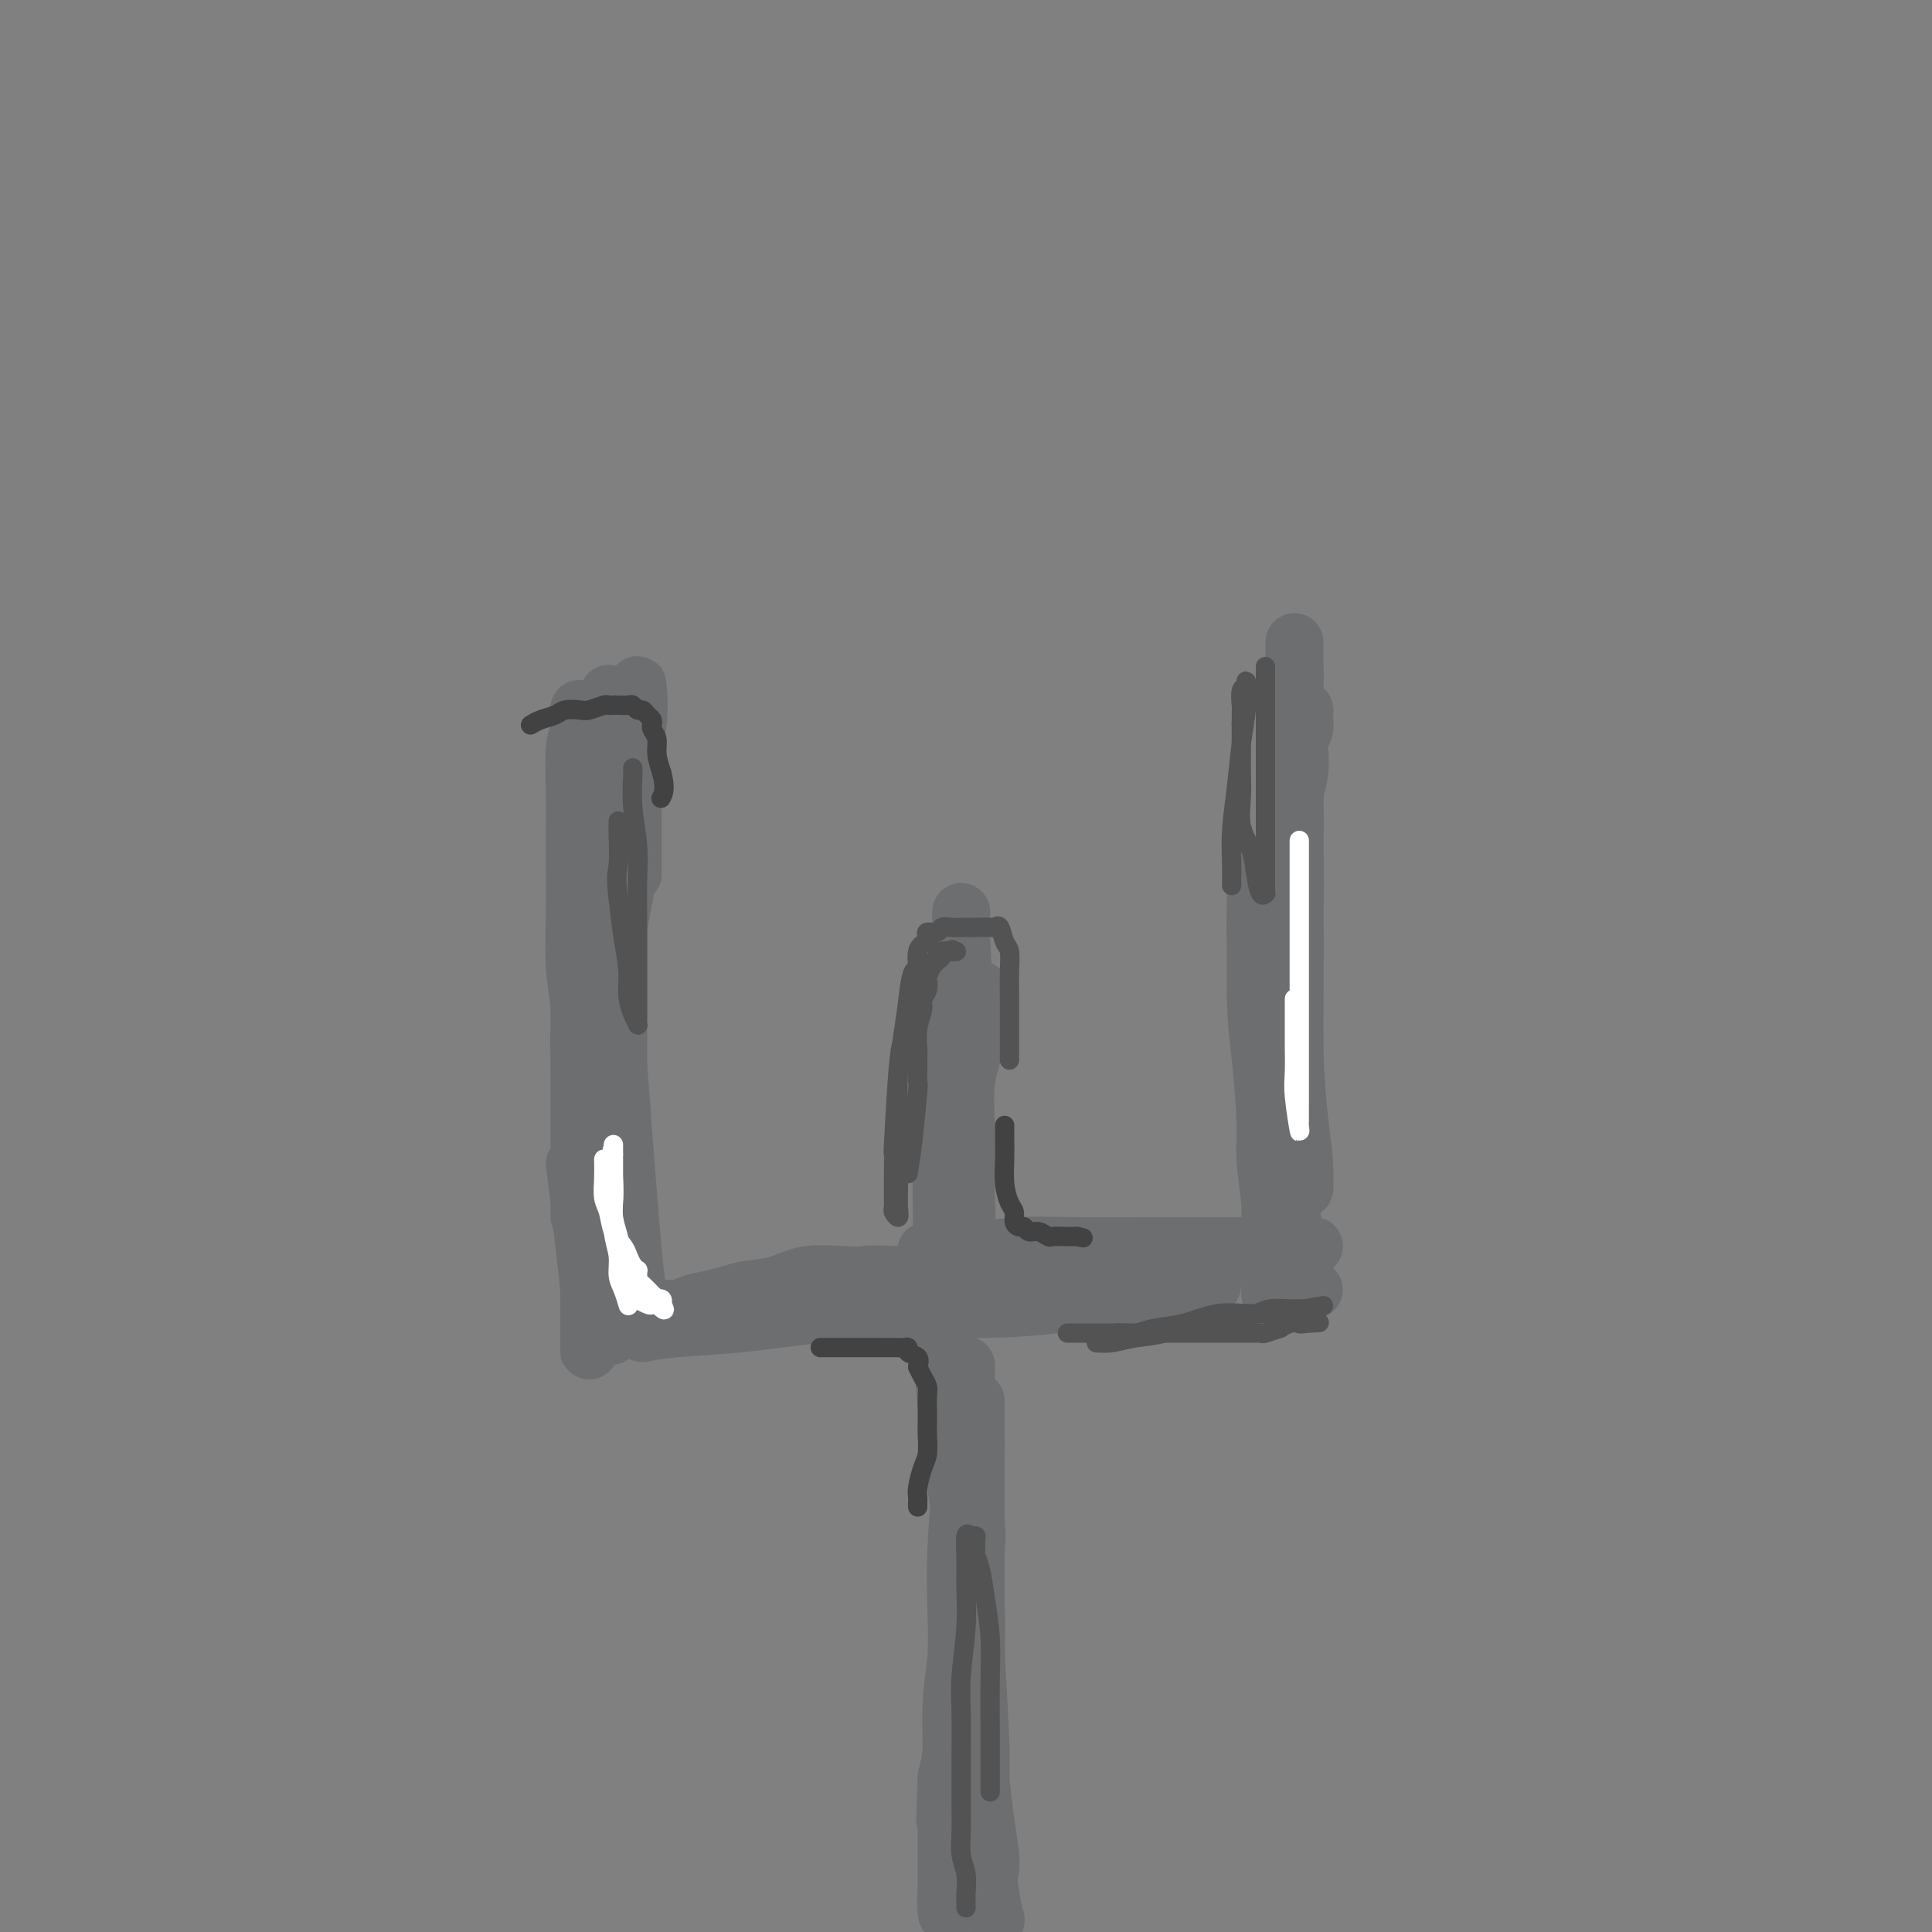 <svg viewBox='0 0 400 400' version='1.1' xmlns='http://www.w3.org/2000/svg' xmlns:xlink='http://www.w3.org/1999/xlink'><rect x="0" y="0" width="400" height="400" fill="#808080" stroke="none"/><g fill='none' stroke='#6D6E70' stroke-width='12' stroke-linecap='round' stroke-linejoin='round'><path d='M195,276c-0.093,1.272 -0.185,2.544 0,5c0.185,2.456 0.648,6.097 1,10c0.352,3.903 0.592,8.068 1,11c0.408,2.932 0.985,4.633 2,13c1.015,8.367 2.468,23.402 3,30c0.532,6.598 0.143,4.758 0,5c-0.143,0.242 -0.038,2.564 0,5c0.038,2.436 0.010,4.985 0,7c-0.010,2.015 -0.003,3.495 0,5c0.003,1.505 0.001,3.036 0,4c-0.001,0.964 -0.000,1.363 0,2c0.000,0.637 0.000,1.513 0,2c-0.000,0.487 -0.000,0.584 0,1c0.000,0.416 0.000,1.150 0,1c-0.000,-0.150 -0.000,-1.186 0,-2c0.000,-0.814 0.000,-1.407 0,-2'/><path d='M202,373c1.083,14.577 0.291,2.520 0,-3c-0.291,-5.520 -0.081,-4.502 0,-5c0.081,-0.498 0.032,-2.510 0,-4c-0.032,-1.490 -0.047,-2.458 0,-6c0.047,-3.542 0.156,-9.659 0,-13c-0.156,-3.341 -0.578,-3.908 -1,-6c-0.422,-2.092 -0.845,-5.710 -1,-9c-0.155,-3.290 -0.041,-6.252 0,-9c0.041,-2.748 0.011,-5.282 0,-8c-0.011,-2.718 -0.003,-5.621 0,-8c0.003,-2.379 0.001,-4.234 0,-6c-0.001,-1.766 -0.000,-3.444 0,-5c0.000,-1.556 0.000,-2.990 0,-4c-0.000,-1.010 0.000,-1.594 0,-2c-0.000,-0.406 -0.000,-0.633 0,-1c0.000,-0.367 0.001,-0.875 0,-1c-0.001,-0.125 -0.003,0.134 0,0c0.003,-0.134 0.011,-0.659 0,0c-0.011,0.659 -0.042,2.504 0,5c0.042,2.496 0.156,5.644 0,9c-0.156,3.356 -0.582,6.922 -1,11c-0.418,4.078 -0.829,8.669 -1,13c-0.171,4.331 -0.101,8.401 0,12c0.101,3.599 0.233,6.728 0,10c-0.233,3.272 -0.832,6.689 -1,10c-0.168,3.311 0.095,6.518 0,9c-0.095,2.482 -0.547,4.241 -1,6'/><path d='M196,368c-0.619,14.061 -0.166,7.213 0,6c0.166,-1.213 0.044,3.208 0,6c-0.044,2.792 -0.012,3.955 0,5c0.012,1.045 0.004,1.971 0,3c-0.004,1.029 -0.002,2.159 0,3c0.002,0.841 0.005,1.392 0,2c-0.005,0.608 -0.017,1.274 0,2c0.017,0.726 0.064,1.513 0,1c-0.064,-0.513 -0.240,-2.324 0,-5c0.240,-2.676 0.895,-6.216 1,-9c0.105,-2.784 -0.340,-4.813 0,-11c0.340,-6.187 1.464,-16.532 2,-21c0.536,-4.468 0.483,-3.059 1,-8c0.517,-4.941 1.603,-16.231 2,-21c0.397,-4.769 0.106,-3.018 0,-6c-0.106,-2.982 -0.029,-10.698 0,-14c0.029,-3.302 0.008,-2.191 0,-3c-0.008,-0.809 -0.002,-3.539 0,-5c0.002,-1.461 0.001,-1.654 0,-2c-0.001,-0.346 -0.000,-0.847 0,-1c0.000,-0.153 0.000,0.041 0,1c-0.000,0.959 -0.000,2.681 0,5c0.000,2.319 0.000,5.234 0,9c-0.000,3.766 -0.000,8.383 0,13'/><path d='M202,318c0.000,7.039 0.000,10.636 0,15c-0.000,4.364 -0.000,9.494 0,14c0.000,4.506 0.002,8.387 0,12c-0.002,3.613 -0.007,6.959 0,11c0.007,4.041 0.025,8.777 0,11c-0.025,2.223 -0.094,1.933 0,3c0.094,1.067 0.352,3.490 1,5c0.648,1.510 1.687,2.105 2,3c0.313,0.895 -0.101,2.089 0,3c0.101,0.911 0.718,1.537 1,2c0.282,0.463 0.230,0.762 0,0c-0.230,-0.762 -0.636,-2.586 -1,-5c-0.364,-2.414 -0.685,-5.419 -1,-9c-0.315,-3.581 -0.624,-7.738 -1,-12c-0.376,-4.262 -0.819,-8.629 -1,-13c-0.181,-4.371 -0.101,-8.745 0,-13c0.101,-4.255 0.224,-8.391 0,-12c-0.224,-3.609 -0.796,-6.689 -1,-10c-0.204,-3.311 -0.041,-6.851 0,-10c0.041,-3.149 -0.042,-5.905 0,-8c0.042,-2.095 0.207,-3.528 0,-5c-0.207,-1.472 -0.788,-2.982 -1,-4c-0.212,-1.018 -0.057,-1.543 0,-2c0.057,-0.457 0.016,-0.845 0,-1c-0.016,-0.155 -0.008,-0.078 0,0'/><path d='M200,293c-0.760,-14.665 -0.161,-0.328 0,7c0.161,7.328 -0.115,7.648 0,11c0.115,3.352 0.622,9.735 1,15c0.378,5.265 0.627,9.413 1,16c0.373,6.587 0.871,15.615 1,20c0.129,4.385 -0.109,4.128 0,6c0.109,1.872 0.565,5.873 1,9c0.435,3.127 0.848,5.380 1,7c0.152,1.620 0.043,2.606 0,3c-0.043,0.394 -0.022,0.197 0,0'/><path d='M133,276c1.894,-0.362 3.789,-0.723 7,-1c3.211,-0.277 7.740,-0.468 13,-1c5.260,-0.532 11.251,-1.403 17,-2c5.749,-0.597 11.257,-0.919 17,-1c5.743,-0.081 11.720,0.080 17,0c5.280,-0.080 9.862,-0.400 15,-1c5.138,-0.600 10.831,-1.480 15,-2c4.169,-0.520 6.813,-0.679 9,-1c2.187,-0.321 3.917,-0.804 5,-1c1.083,-0.196 1.521,-0.105 2,0c0.479,0.105 1.001,0.225 1,0c-0.001,-0.225 -0.523,-0.796 -2,-1c-1.477,-0.204 -3.908,-0.041 -7,0c-3.092,0.041 -6.846,-0.042 -12,0c-5.154,0.042 -11.710,0.207 -15,0c-3.290,-0.207 -3.315,-0.788 -5,-1c-1.685,-0.212 -5.031,-0.057 -8,0c-2.969,0.057 -5.563,0.016 -8,0c-2.437,-0.016 -4.719,-0.008 -7,0'/><path d='M187,264c-11.006,-0.317 -6.520,-0.110 -6,0c0.520,0.110 -2.927,0.124 -6,0c-3.073,-0.124 -5.774,-0.384 -8,0c-2.226,0.384 -3.979,1.412 -6,2c-2.021,0.588 -4.312,0.736 -6,1c-1.688,0.264 -2.774,0.644 -4,1c-1.226,0.356 -2.592,0.688 -4,1c-1.408,0.312 -2.858,0.604 -4,1c-1.142,0.396 -1.977,0.894 -3,1c-1.023,0.106 -2.236,-0.182 -3,0c-0.764,0.182 -1.081,0.833 -2,1c-0.919,0.167 -2.440,-0.149 -3,0c-0.560,0.149 -0.159,0.764 0,1c0.159,0.236 0.076,0.092 0,0c-0.076,-0.092 -0.147,-0.132 1,0c1.147,0.132 3.510,0.438 6,0c2.490,-0.438 5.106,-1.619 8,-2c2.894,-0.381 6.066,0.039 10,0c3.934,-0.039 8.628,-0.535 13,-1c4.372,-0.465 8.420,-0.897 12,-1c3.580,-0.103 6.691,0.124 10,0c3.309,-0.124 6.815,-0.600 10,-1c3.185,-0.400 6.050,-0.723 9,-1c2.950,-0.277 5.986,-0.508 9,-1c3.014,-0.492 6.007,-1.246 9,-2'/><path d='M229,264c16.400,-1.350 8.901,-0.726 8,-1c-0.901,-0.274 4.796,-1.447 9,-2c4.204,-0.553 6.915,-0.488 10,-1c3.085,-0.512 6.545,-1.601 9,-2c2.455,-0.399 3.906,-0.107 5,0c1.094,0.107 1.829,0.029 2,0c0.171,-0.029 -0.224,-0.007 -2,0c-1.776,0.007 -4.932,0.001 -8,0c-3.068,-0.001 -6.048,0.004 -10,0c-3.952,-0.004 -8.875,-0.015 -14,0c-5.125,0.015 -10.452,0.057 -15,0c-4.548,-0.057 -8.315,-0.211 -12,0c-3.685,0.211 -7.287,0.789 -10,1c-2.713,0.211 -4.538,0.057 -6,0c-1.462,-0.057 -2.561,-0.016 -3,0c-0.439,0.016 -0.220,0.008 0,0'/><path d='M272,267c-0.247,0.002 -0.494,0.005 -1,-1c-0.506,-1.005 -1.269,-3.017 -2,-6c-0.731,-2.983 -1.428,-6.938 -2,-11c-0.572,-4.062 -1.019,-8.232 -2,-12c-0.981,-3.768 -2.498,-7.133 -3,-11c-0.502,-3.867 0.009,-8.236 0,-12c-0.009,-3.764 -0.538,-6.922 -1,-10c-0.462,-3.078 -0.856,-6.077 -1,-9c-0.144,-2.923 -0.039,-5.769 0,-8c0.039,-2.231 0.010,-3.847 0,-5c-0.010,-1.153 -0.003,-1.842 0,-2c0.003,-0.158 0.001,0.214 0,0c-0.001,-0.214 -0.000,-1.013 0,-1c0.000,0.013 0.000,0.839 0,2c-0.000,1.161 -0.000,2.659 0,5c0.000,2.341 0.000,5.526 0,9c-0.000,3.474 -0.000,7.237 0,11'/><path d='M260,206c0.161,6.429 0.565,9.000 1,13c0.435,4.000 0.901,9.428 1,13c0.099,3.572 -0.170,5.289 0,8c0.170,2.711 0.778,6.416 1,9c0.222,2.584 0.060,4.045 0,6c-0.060,1.955 -0.016,4.402 0,6c0.016,1.598 0.004,2.346 0,3c-0.004,0.654 -0.001,1.215 0,2c0.001,0.785 -0.001,1.793 0,2c0.001,0.207 0.003,-0.388 0,-2c-0.003,-1.612 -0.012,-4.240 0,-8c0.012,-3.760 0.045,-8.650 0,-14c-0.045,-5.350 -0.168,-11.160 0,-17c0.168,-5.840 0.627,-11.712 1,-17c0.373,-5.288 0.659,-9.994 1,-15c0.341,-5.006 0.736,-10.314 1,-15c0.264,-4.686 0.396,-8.751 1,-12c0.604,-3.249 1.678,-5.682 2,-8c0.322,-2.318 -0.110,-4.520 0,-6c0.110,-1.480 0.762,-2.239 1,-3c0.238,-0.761 0.061,-1.524 0,-2c-0.061,-0.476 -0.005,-0.663 0,-1c0.005,-0.337 -0.040,-0.822 0,-1c0.040,-0.178 0.165,-0.048 0,1c-0.165,1.048 -0.618,3.014 -1,5c-0.382,1.986 -0.691,3.993 -1,6'/><path d='M268,159c-0.305,3.026 -0.068,5.090 0,8c0.068,2.910 -0.034,6.666 0,10c0.034,3.334 0.206,6.245 0,10c-0.206,3.755 -0.788,8.354 -1,12c-0.212,3.646 -0.054,6.337 0,9c0.054,2.663 0.004,5.296 0,9c-0.004,3.704 0.036,8.478 0,11c-0.036,2.522 -0.149,2.793 0,4c0.149,1.207 0.562,3.350 1,5c0.438,1.650 0.903,2.808 1,4c0.097,1.192 -0.173,2.419 0,3c0.173,0.581 0.789,0.515 1,1c0.211,0.485 0.018,1.522 0,1c-0.018,-0.522 0.139,-2.603 0,-5c-0.139,-2.397 -0.573,-5.111 -1,-9c-0.427,-3.889 -0.846,-8.953 -1,-14c-0.154,-5.047 -0.041,-10.078 0,-15c0.041,-4.922 0.011,-9.737 0,-15c-0.011,-5.263 -0.003,-10.976 0,-16c0.003,-5.024 0.001,-9.360 0,-14c-0.001,-4.640 -0.000,-9.583 0,-13c0.000,-3.417 0.000,-5.307 0,-7c-0.000,-1.693 -0.000,-3.190 0,-4c0.000,-0.810 0.000,-0.933 0,-1c-0.000,-0.067 -0.000,-0.079 0,0c0.000,0.079 0.000,0.248 0,1c-0.000,0.752 -0.000,2.087 0,4c0.000,1.913 0.000,4.404 0,7c-0.000,2.596 -0.000,5.298 0,8'/><path d='M268,153c-0.000,4.381 -0.000,5.834 0,9c0.000,3.166 0.000,8.045 0,13c-0.000,4.955 -0.000,9.988 0,14c0.000,4.012 0.000,7.005 0,13c-0.000,5.995 -0.000,14.993 0,19c0.000,4.007 0.000,3.023 0,3c-0.000,-0.023 -0.000,0.914 0,2c0.000,1.086 0.000,2.321 0,3c-0.000,0.679 -0.000,0.803 0,1c0.000,0.197 0.000,0.469 0,1c-0.000,0.531 -0.000,1.321 0,1c0.000,-0.321 0.000,-1.753 0,-3c-0.000,-1.247 -0.000,-2.308 0,-4c0.000,-1.692 0.000,-4.015 0,-7c-0.000,-2.985 -0.000,-6.632 0,-11c0.000,-4.368 0.000,-9.457 0,-15c-0.000,-5.543 -0.000,-11.541 0,-17c0.000,-5.459 0.001,-10.379 0,-15c-0.001,-4.621 -0.004,-8.941 0,-13c0.004,-4.059 0.015,-7.856 0,-9c-0.015,-1.144 -0.056,0.363 0,1c0.056,0.637 0.207,0.402 0,1c-0.207,0.598 -0.774,2.028 -1,3c-0.226,0.972 -0.113,1.486 0,2'/><path d='M267,145c-0.156,2.867 -0.044,6.533 0,8c0.044,1.467 0.022,0.733 0,0'/><path d='M203,205c0.053,1.078 0.105,2.156 0,4c-0.105,1.844 -0.368,4.454 -1,7c-0.632,2.546 -1.633,5.028 -2,8c-0.367,2.972 -0.098,6.434 0,9c0.098,2.566 0.026,4.235 0,6c-0.026,1.765 -0.007,3.626 0,5c0.007,1.374 0.003,2.259 0,3c-0.003,0.741 -0.005,1.336 0,2c0.005,0.664 0.015,1.395 0,2c-0.015,0.605 -0.057,1.084 0,1c0.057,-0.084 0.211,-0.732 0,-3c-0.211,-2.268 -0.789,-6.157 -1,-10c-0.211,-3.843 -0.057,-7.641 0,-12c0.057,-4.359 0.015,-9.281 0,-13c-0.015,-3.719 -0.004,-6.236 0,-9c0.004,-2.764 0.001,-5.774 0,-8c-0.001,-2.226 -0.000,-3.669 0,-5c0.000,-1.331 0.000,-2.551 0,-3c-0.000,-0.449 -0.000,-0.128 0,1c0.000,1.128 0.000,3.064 0,5'/><path d='M199,195c0.121,2.126 0.425,4.441 0,10c-0.425,5.559 -1.578,14.364 -2,19c-0.422,4.636 -0.113,5.105 0,7c0.113,1.895 0.030,5.216 0,8c-0.030,2.784 -0.008,5.029 0,7c0.008,1.971 0.002,3.667 0,5c-0.002,1.333 -0.001,2.301 0,3c0.001,0.699 0.000,1.127 0,2c-0.000,0.873 0.000,2.191 0,3c-0.000,0.809 -0.001,1.107 0,1c0.001,-0.107 0.003,-0.621 0,-2c-0.003,-1.379 -0.011,-3.624 0,-7c0.011,-3.376 0.042,-7.882 0,-12c-0.042,-4.118 -0.158,-7.848 0,-12c0.158,-4.152 0.589,-8.727 1,-12c0.411,-3.273 0.801,-5.246 1,-7c0.199,-1.754 0.207,-3.291 0,-3c-0.207,0.291 -0.630,2.410 -1,5c-0.370,2.590 -0.688,5.650 -1,9c-0.312,3.350 -0.620,6.989 -1,11c-0.380,4.011 -0.834,8.395 -1,12c-0.166,3.605 -0.045,6.430 0,9c0.045,2.570 0.012,4.884 0,7c-0.012,2.116 -0.003,4.033 0,5c0.003,0.967 0.002,0.983 0,1'/><path d='M195,264c-0.619,10.841 -0.166,3.442 0,1c0.166,-2.442 0.045,0.073 0,1c-0.045,0.927 -0.013,0.265 0,0c0.013,-0.265 0.006,-0.132 0,0'/><path d='M132,268c-0.334,-2.754 -0.668,-5.508 -1,-9c-0.332,-3.492 -0.663,-7.723 -1,-12c-0.337,-4.277 -0.679,-8.599 -1,-13c-0.321,-4.401 -0.622,-8.880 -1,-13c-0.378,-4.120 -0.834,-7.879 -1,-12c-0.166,-4.121 -0.042,-8.603 0,-12c0.042,-3.397 0.001,-5.708 0,-8c-0.001,-2.292 0.038,-4.565 0,-7c-0.038,-2.435 -0.154,-5.030 0,-7c0.154,-1.970 0.578,-3.313 1,-5c0.422,-1.687 0.843,-3.718 1,-5c0.157,-1.282 0.049,-1.813 0,-2c-0.049,-0.187 -0.041,-0.028 0,0c0.041,0.028 0.113,-0.073 0,1c-0.113,1.073 -0.411,3.320 -1,6c-0.589,2.680 -1.467,5.792 -2,9c-0.533,3.208 -0.720,6.512 -1,10c-0.280,3.488 -0.652,7.162 -1,11c-0.348,3.838 -0.671,7.841 -1,12c-0.329,4.159 -0.666,8.474 -1,12c-0.334,3.526 -0.667,6.263 -1,9'/><path d='M121,233c-1.464,11.616 -1.124,6.654 -1,6c0.124,-0.654 0.033,2.998 0,5c-0.033,2.002 -0.009,2.354 0,3c0.009,0.646 0.002,1.587 0,2c-0.002,0.413 -0.001,0.299 0,1c0.001,0.701 0.000,2.219 0,2c-0.000,-0.219 -0.001,-2.173 0,-5c0.001,-2.827 0.004,-6.526 0,-11c-0.004,-4.474 -0.015,-9.722 0,-15c0.015,-5.278 0.057,-10.587 0,-15c-0.057,-4.413 -0.211,-7.930 0,-11c0.211,-3.070 0.789,-5.693 1,-8c0.211,-2.307 0.057,-4.299 0,-6c-0.057,-1.701 -0.015,-3.111 0,-4c0.015,-0.889 0.004,-1.257 0,-2c-0.004,-0.743 -0.002,-1.862 0,-2c0.002,-0.138 0.003,0.703 0,2c-0.003,1.297 -0.011,3.049 0,6c0.011,2.951 0.041,7.102 0,12c-0.041,4.898 -0.155,10.542 0,16c0.155,5.458 0.577,10.729 1,16'/><path d='M122,225c0.107,10.546 -0.125,10.911 0,13c0.125,2.089 0.608,5.901 1,9c0.392,3.099 0.693,5.484 1,7c0.307,1.516 0.621,2.163 1,6c0.379,3.837 0.823,10.866 1,14c0.177,3.134 0.086,2.375 0,2c-0.086,-0.375 -0.167,-0.366 0,0c0.167,0.366 0.581,1.088 1,0c0.419,-1.088 0.844,-3.986 1,-7c0.156,-3.014 0.042,-6.143 0,-9c-0.042,-2.857 -0.011,-5.443 0,-12c0.011,-6.557 0.003,-17.084 0,-22c-0.003,-4.916 -0.001,-4.222 0,-7c0.001,-2.778 0.000,-9.029 0,-14c-0.000,-4.971 -0.001,-8.661 0,-12c0.001,-3.339 0.003,-6.326 0,-9c-0.003,-2.674 -0.011,-5.035 0,-7c0.011,-1.965 0.041,-3.535 0,-5c-0.041,-1.465 -0.155,-2.826 0,-4c0.155,-1.174 0.577,-2.160 1,-3c0.423,-0.840 0.845,-1.534 1,-2c0.155,-0.466 0.042,-0.702 0,-1c-0.042,-0.298 -0.012,-0.656 0,-1c0.012,-0.344 0.006,-0.672 0,-1'/><path d='M130,160c0.614,-17.671 0.151,-4.850 0,0c-0.151,4.850 0.012,1.728 0,0c-0.012,-1.728 -0.199,-2.061 0,-2c0.199,0.061 0.785,0.515 1,0c0.215,-0.515 0.057,-2.000 0,0c-0.057,2.000 -0.015,7.485 0,10c0.015,2.515 0.004,2.062 0,4c-0.004,1.938 -0.001,6.268 0,8c0.001,1.732 0.001,0.866 0,0'/><path d='M126,185c0.000,-0.897 0.000,-1.794 0,-4c-0.000,-2.206 -0.000,-5.720 0,-9c0.000,-3.280 0.000,-6.326 0,-9c-0.000,-2.674 -0.000,-4.975 0,-7c0.000,-2.025 0.000,-3.775 0,-5c-0.000,-1.225 -0.000,-1.925 0,-3c0.000,-1.075 0.000,-2.525 0,-3c-0.000,-0.475 -0.001,0.023 0,0c0.001,-0.023 0.004,-0.569 0,-1c-0.004,-0.431 -0.014,-0.749 0,1c0.014,1.749 0.053,5.565 0,10c-0.053,4.435 -0.196,9.489 -1,15c-0.804,5.511 -2.268,11.479 -3,17c-0.732,5.521 -0.732,10.594 -1,15c-0.268,4.406 -0.804,8.146 -1,11c-0.196,2.854 -0.053,4.822 0,6c0.053,1.178 0.014,1.564 0,2c-0.014,0.436 -0.004,0.921 0,1c0.004,0.079 0.001,-0.248 0,-1c-0.001,-0.752 -0.000,-1.929 0,-4c0.000,-2.071 0.000,-5.035 0,-8'/><path d='M120,209c-0.227,-3.550 -0.794,-5.927 -1,-9c-0.206,-3.073 -0.051,-6.844 0,-11c0.051,-4.156 -0.000,-8.699 0,-13c0.000,-4.301 0.053,-8.361 0,-12c-0.053,-3.639 -0.211,-6.856 0,-9c0.211,-2.144 0.791,-3.214 1,-4c0.209,-0.786 0.046,-1.288 0,-2c-0.046,-0.712 0.026,-1.633 0,-2c-0.026,-0.367 -0.151,-0.181 0,0c0.151,0.181 0.576,0.358 1,1c0.424,0.642 0.846,1.750 1,3c0.154,1.250 0.041,2.642 0,4c-0.041,1.358 -0.011,2.684 0,3c0.011,0.316 0.003,-0.376 0,2c-0.003,2.376 -0.001,7.822 0,10c0.001,2.178 0.000,1.089 0,0'/><path d='M132,148c0.001,-1.165 0.002,-2.330 0,-3c-0.002,-0.670 -0.009,-0.845 0,-1c0.009,-0.155 0.032,-0.290 0,-1c-0.032,-0.710 -0.120,-1.993 0,-1c0.120,0.993 0.449,4.264 0,8c-0.449,3.736 -1.675,7.938 -2,13c-0.325,5.062 0.253,10.985 0,16c-0.253,5.015 -1.336,9.122 -2,13c-0.664,3.878 -0.910,7.528 -1,10c-0.090,2.472 -0.024,3.768 0,5c0.024,1.232 0.007,2.402 0,3c-0.007,0.598 -0.005,0.624 0,1c0.005,0.376 0.012,1.101 0,1c-0.012,-0.101 -0.045,-1.027 0,-2c0.045,-0.973 0.167,-1.994 0,-4c-0.167,-2.006 -0.623,-4.998 -1,-8c-0.377,-3.002 -0.676,-6.014 -1,-9c-0.324,-2.986 -0.675,-5.945 -1,-9c-0.325,-3.055 -0.626,-6.207 -1,-9c-0.374,-2.793 -0.821,-5.227 -1,-7c-0.179,-1.773 -0.089,-2.887 0,-4'/><path d='M122,160c-0.756,-8.250 -0.146,-3.873 0,-2c0.146,1.873 -0.171,1.244 0,2c0.171,0.756 0.831,2.898 1,5c0.169,2.102 -0.154,4.164 0,7c0.154,2.836 0.784,6.445 1,10c0.216,3.555 0.020,7.055 0,11c-0.020,3.945 0.138,8.333 0,13c-0.138,4.667 -0.573,9.611 -1,13c-0.427,3.389 -0.846,5.221 -1,10c-0.154,4.779 -0.041,12.503 0,16c0.041,3.497 0.011,2.768 0,3c-0.011,0.232 -0.003,1.427 0,3c0.003,1.573 0.001,3.526 0,5c-0.001,1.474 -0.000,2.470 0,4c0.000,1.530 0.000,3.593 0,5c-0.000,1.407 -0.000,2.157 0,3c0.000,0.843 -0.000,1.780 0,3c0.000,1.220 0.000,2.724 0,4c-0.000,1.276 -0.000,2.323 0,3c0.000,0.677 0.001,0.982 0,1c-0.001,0.018 -0.003,-0.253 0,0c0.003,0.253 0.012,1.028 0,1c-0.012,-0.028 -0.045,-0.861 0,-3c0.045,-2.139 0.167,-5.584 0,-9c-0.167,-3.416 -0.622,-6.804 -1,-10c-0.378,-3.196 -0.679,-6.199 -1,-9c-0.321,-2.801 -0.660,-5.401 -1,-8'/></g>
<g fill='none' stroke='#FFFFFF' stroke-width='4' stroke-linecap='round' stroke-linejoin='round'><path d='M125,240c0.026,1.302 0.052,2.604 0,4c-0.052,1.396 -0.183,2.888 0,4c0.183,1.112 0.679,1.846 1,3c0.321,1.154 0.468,2.730 1,4c0.532,1.270 1.449,2.234 2,3c0.551,0.766 0.736,1.332 1,2c0.264,0.668 0.606,1.436 1,2c0.394,0.564 0.839,0.923 1,1c0.161,0.077 0.037,-0.129 0,0c-0.037,0.129 0.013,0.594 0,1c-0.013,0.406 -0.091,0.754 0,1c0.091,0.246 0.349,0.392 1,1c0.651,0.608 1.695,1.679 2,2c0.305,0.321 -0.128,-0.107 0,0c0.128,0.107 0.818,0.750 1,1c0.182,0.250 -0.143,0.106 0,0c0.143,-0.106 0.755,-0.173 1,0c0.245,0.173 0.122,0.587 0,1'/><path d='M137,270c1.374,2.325 -0.191,0.638 -1,0c-0.809,-0.638 -0.860,-0.225 -1,0c-0.140,0.225 -0.367,0.264 -1,0c-0.633,-0.264 -1.672,-0.829 -2,-1c-0.328,-0.171 0.057,0.054 0,0c-0.057,-0.054 -0.554,-0.387 -1,-1c-0.446,-0.613 -0.840,-1.507 -1,-2c-0.160,-0.493 -0.085,-0.585 0,-1c0.085,-0.415 0.180,-1.152 0,-2c-0.180,-0.848 -0.637,-1.806 -1,-3c-0.363,-1.194 -0.633,-2.625 -1,-4c-0.367,-1.375 -0.830,-2.696 -1,-4c-0.170,-1.304 -0.045,-2.592 0,-4c0.045,-1.408 0.012,-2.937 0,-4c-0.012,-1.063 -0.003,-1.660 0,-2c0.003,-0.340 0.001,-0.422 0,-1c-0.001,-0.578 -0.000,-1.652 0,-2c0.000,-0.348 0.000,0.030 0,0c-0.000,-0.030 -0.000,-0.470 0,-1c0.000,-0.530 0.000,-1.152 0,-1c-0.000,0.152 -0.000,1.076 0,2'/><path d='M127,239c-0.469,-3.113 -0.140,2.103 0,5c0.140,2.897 0.093,3.474 0,5c-0.093,1.526 -0.231,3.999 0,6c0.231,2.001 0.833,3.528 1,5c0.167,1.472 -0.099,2.889 0,4c0.099,1.111 0.565,1.914 1,3c0.435,1.086 0.839,2.453 1,3c0.161,0.547 0.081,0.273 0,0'/><path d='M269,174c-0.000,1.975 -0.000,3.950 0,6c0.000,2.050 0.000,4.176 0,6c-0.000,1.824 -0.000,3.347 0,5c0.000,1.653 0.000,3.435 0,5c-0.000,1.565 -0.000,2.914 0,5c0.000,2.086 0.000,4.908 0,6c-0.000,1.092 -0.000,0.455 0,1c0.000,0.545 0.000,2.271 0,4c-0.000,1.729 -0.000,3.459 0,5c0.000,1.541 0.000,2.893 0,4c-0.000,1.107 -0.000,1.968 0,3c0.000,1.032 0.001,2.234 0,3c-0.001,0.766 -0.004,1.097 0,2c0.004,0.903 0.015,2.379 0,3c-0.015,0.621 -0.057,0.387 0,1c0.057,0.613 0.211,2.071 0,1c-0.211,-1.071 -0.789,-4.673 -1,-7c-0.211,-2.327 -0.057,-3.381 0,-5c0.057,-1.619 0.015,-3.805 0,-6c-0.015,-2.195 -0.004,-4.399 0,-6c0.004,-1.601 0.001,-2.600 0,-3c-0.001,-0.400 -0.001,-0.200 0,0'/></g>
<g fill='none' stroke='#535353' stroke-width='4' stroke-linecap='round' stroke-linejoin='round'><path d='M131,159c0.030,0.366 0.061,0.732 0,2c-0.061,1.268 -0.212,3.438 0,6c0.212,2.562 0.789,5.517 1,8c0.211,2.483 0.057,4.493 0,7c-0.057,2.507 -0.015,5.513 0,8c0.015,2.487 0.005,4.457 0,7c-0.005,2.543 -0.004,5.658 0,8c0.004,2.342 0.011,3.912 0,5c-0.011,1.088 -0.041,1.693 0,2c0.041,0.307 0.152,0.315 0,0c-0.152,-0.315 -0.565,-0.952 -1,-2c-0.435,-1.048 -0.890,-2.508 -1,-4c-0.110,-1.492 0.124,-3.017 0,-5c-0.124,-1.983 -0.607,-4.424 -1,-7c-0.393,-2.576 -0.697,-5.288 -1,-8'/><path d='M128,186c-0.619,-4.962 -0.166,-5.368 0,-7c0.166,-1.632 0.044,-4.489 0,-6c-0.044,-1.511 -0.012,-1.676 0,-2c0.012,-0.324 0.003,-0.807 0,-1c-0.003,-0.193 -0.002,-0.097 0,0'/><path d='M205,371c-0.002,-0.380 -0.004,-0.760 0,-3c0.004,-2.240 0.012,-6.339 0,-10c-0.012,-3.661 -0.046,-6.883 0,-10c0.046,-3.117 0.170,-6.130 0,-9c-0.170,-2.870 -0.634,-5.599 -1,-8c-0.366,-2.401 -0.633,-4.476 -1,-6c-0.367,-1.524 -0.833,-2.498 -1,-3c-0.167,-0.502 -0.034,-0.531 0,-1c0.034,-0.469 -0.029,-1.379 0,-2c0.029,-0.621 0.151,-0.952 0,-1c-0.151,-0.048 -0.575,0.187 -1,0c-0.425,-0.187 -0.850,-0.797 -1,0c-0.150,0.797 -0.026,3.000 0,5c0.026,2.000 -0.046,3.796 0,6c0.046,2.204 0.208,4.815 0,8c-0.208,3.185 -0.788,6.942 -1,10c-0.212,3.058 -0.057,5.415 0,8c0.057,2.585 0.014,5.398 0,8c-0.014,2.602 -0.000,4.992 0,7c0.000,2.008 -0.014,3.633 0,5c0.014,1.367 0.056,2.474 0,4c-0.056,1.526 -0.211,3.470 0,5c0.211,1.530 0.789,2.645 1,4c0.211,1.355 0.057,2.951 0,4c-0.057,1.049 -0.015,1.552 0,2c0.015,0.448 0.004,0.842 0,1c-0.004,0.158 -0.002,0.079 0,0'/><path d='M188,243c0.309,-1.866 0.619,-3.732 1,-7c0.381,-3.268 0.835,-7.938 1,-10c0.165,-2.062 0.043,-1.517 0,-2c-0.043,-0.483 -0.008,-1.996 0,-3c0.008,-1.004 -0.013,-1.501 0,-2c0.013,-0.499 0.060,-1.001 0,-2c-0.060,-0.999 -0.226,-2.495 0,-4c0.226,-1.505 0.844,-3.018 1,-4c0.156,-0.982 -0.150,-1.434 0,-2c0.150,-0.566 0.758,-1.247 1,-2c0.242,-0.753 0.120,-1.578 0,-2c-0.120,-0.422 -0.238,-0.442 0,-1c0.238,-0.558 0.834,-1.656 1,-2c0.166,-0.344 -0.096,0.065 0,0c0.096,-0.065 0.550,-0.606 1,-1c0.450,-0.394 0.896,-0.641 1,-1c0.104,-0.359 -0.132,-0.828 0,-1c0.132,-0.172 0.633,-0.046 1,0c0.367,0.046 0.599,0.012 1,0c0.401,-0.012 0.972,-0.004 1,0c0.028,0.004 -0.486,0.002 -1,0'/><path d='M197,197c0.642,-0.778 -0.251,-0.222 -1,0c-0.749,0.222 -1.352,0.111 -2,1c-0.648,0.889 -1.339,2.777 -2,4c-0.661,1.223 -1.291,1.781 -2,3c-0.709,1.219 -1.496,3.099 -2,5c-0.504,1.901 -0.723,3.823 -1,5c-0.277,1.177 -0.610,1.609 -1,6c-0.390,4.391 -0.837,12.742 -1,16c-0.163,3.258 -0.044,1.422 0,2c0.044,0.578 0.011,3.569 0,5c-0.011,1.431 0.001,1.303 0,2c-0.001,0.697 -0.014,2.220 0,3c0.014,0.780 0.056,0.816 0,1c-0.056,0.184 -0.211,0.514 0,1c0.211,0.486 0.789,1.128 1,1c0.211,-0.128 0.057,-1.025 0,-2c-0.057,-0.975 -0.016,-2.029 0,-4c0.016,-1.971 0.007,-4.861 0,-7c-0.007,-2.139 -0.013,-3.529 0,-5c0.013,-1.471 0.045,-3.023 0,-5c-0.045,-1.977 -0.166,-4.378 0,-7c0.166,-2.622 0.619,-5.463 1,-8c0.381,-2.537 0.691,-4.768 1,-7'/><path d='M188,207c0.795,-8.111 1.783,-5.889 2,-6c0.217,-0.111 -0.336,-2.556 0,-4c0.336,-1.444 1.561,-1.889 2,-2c0.439,-0.111 0.092,0.110 0,0c-0.092,-0.110 0.071,-0.551 0,-1c-0.071,-0.449 -0.377,-0.905 0,-1c0.377,-0.095 1.437,0.171 2,0c0.563,-0.171 0.631,-0.778 1,-1c0.369,-0.222 1.040,-0.059 2,0c0.960,0.059 2.208,0.013 3,0c0.792,-0.013 1.129,0.007 2,0c0.871,-0.007 2.276,-0.040 3,0c0.724,0.040 0.768,0.152 1,0c0.232,-0.152 0.650,-0.568 1,0c0.350,0.568 0.630,2.121 1,3c0.370,0.879 0.831,1.083 1,2c0.169,0.917 0.045,2.547 0,4c-0.045,1.453 -0.012,2.730 0,5c0.012,2.270 0.003,5.534 0,7c-0.003,1.466 -0.001,1.135 0,1c0.001,-0.135 0.000,-0.075 0,1c-0.000,1.075 -0.000,3.164 0,4c0.000,0.836 0.000,0.418 0,0'/><path d='M221,276c1.069,-0.000 2.138,-0.000 3,0c0.862,0.000 1.518,0.000 3,0c1.482,-0.000 3.791,-0.000 5,0c1.209,0.000 1.320,0.000 2,0c0.680,-0.000 1.929,-0.000 3,0c1.071,0.000 1.963,0.000 3,0c1.037,-0.000 2.220,-0.000 3,0c0.780,0.000 1.158,0.000 2,0c0.842,-0.000 2.147,-0.000 3,0c0.853,0.000 1.253,0.000 2,0c0.747,-0.000 1.840,-0.000 3,0c1.160,0.000 2.389,0.001 3,0c0.611,-0.001 0.606,-0.004 1,0c0.394,0.004 1.186,0.016 2,0c0.814,-0.016 1.650,-0.061 2,0c0.350,0.061 0.215,0.226 1,0c0.785,-0.226 2.489,-0.844 3,-1c0.511,-0.156 -0.170,0.150 0,0c0.170,-0.150 1.191,-0.757 2,-1c0.809,-0.243 1.404,-0.121 2,0'/><path d='M269,274c7.627,-0.321 2.696,-0.124 1,0c-1.696,0.124 -0.156,0.175 0,0c0.156,-0.175 -1.072,-0.576 -2,-1c-0.928,-0.424 -1.557,-0.871 -3,-1c-1.443,-0.129 -3.701,0.060 -6,0c-2.299,-0.060 -4.640,-0.371 -7,0c-2.360,0.371 -4.741,1.423 -7,2c-2.259,0.577 -4.397,0.680 -6,1c-1.603,0.320 -2.670,0.856 -4,1c-1.330,0.144 -2.923,-0.104 -4,0c-1.077,0.104 -1.637,0.560 -2,1c-0.363,0.440 -0.528,0.862 -1,1c-0.472,0.138 -1.250,-0.009 -1,0c0.250,0.009 1.529,0.175 3,0c1.471,-0.175 3.134,-0.691 5,-1c1.866,-0.309 3.935,-0.411 6,-1c2.065,-0.589 4.127,-1.664 6,-2c1.873,-0.336 3.559,0.068 5,0c1.441,-0.068 2.638,-0.607 4,-1c1.362,-0.393 2.890,-0.641 4,-1c1.110,-0.359 1.803,-0.828 3,-1c1.197,-0.172 2.899,-0.046 4,0c1.101,0.046 1.600,0.013 2,0c0.400,-0.013 0.700,-0.007 1,0'/><path d='M270,271c7.000,-1.167 3.500,-0.583 0,0'/><path d='M262,138c-0.000,0.097 -0.000,0.194 0,2c0.000,1.806 0.000,5.322 0,8c-0.000,2.678 -0.000,4.519 0,7c0.000,2.481 0.000,5.603 0,8c-0.000,2.397 -0.000,4.068 0,6c0.000,1.932 0.001,4.125 0,6c-0.001,1.875 -0.003,3.434 0,5c0.003,1.566 0.012,3.141 0,4c-0.012,0.859 -0.043,1.003 0,1c0.043,-0.003 0.162,-0.155 0,0c-0.162,0.155 -0.604,0.615 -1,0c-0.396,-0.615 -0.747,-2.306 -1,-4c-0.253,-1.694 -0.407,-3.391 -1,-5c-0.593,-1.609 -1.623,-3.130 -2,-5c-0.377,-1.870 -0.101,-4.087 0,-6c0.101,-1.913 0.027,-3.521 0,-5c-0.027,-1.479 -0.007,-2.829 0,-4c0.007,-1.171 0.002,-2.161 0,-3c-0.002,-0.839 -0.001,-1.525 0,-2c0.001,-0.475 0.000,-0.737 0,-1'/><path d='M257,150c0.016,-3.983 0.057,-3.442 0,-4c-0.057,-0.558 -0.212,-2.215 0,-3c0.212,-0.785 0.790,-0.698 1,-1c0.210,-0.302 0.053,-0.994 0,-1c-0.053,-0.006 -0.003,0.672 0,1c0.003,0.328 -0.041,0.304 0,1c0.041,0.696 0.169,2.110 0,4c-0.169,1.890 -0.634,4.255 -1,7c-0.366,2.745 -0.634,5.871 -1,9c-0.366,3.129 -0.830,6.261 -1,9c-0.170,2.739 -0.046,5.083 0,7c0.046,1.917 0.013,3.405 0,4c-0.013,0.595 -0.007,0.298 0,0'/></g>
<g fill='none' stroke='#424242' stroke-width='4' stroke-linecap='round' stroke-linejoin='round'><path d='M110,150c-0.146,0.091 -0.292,0.182 0,0c0.292,-0.182 1.021,-0.636 2,-1c0.979,-0.364 2.206,-0.637 3,-1c0.794,-0.363 1.154,-0.815 2,-1c0.846,-0.185 2.177,-0.102 3,0c0.823,0.102 1.137,0.223 2,0c0.863,-0.223 2.277,-0.792 3,-1c0.723,-0.208 0.757,-0.057 1,0c0.243,0.057 0.695,0.019 1,0c0.305,-0.019 0.463,-0.020 1,0c0.537,0.020 1.453,0.061 2,0c0.547,-0.061 0.725,-0.224 1,0c0.275,0.224 0.648,0.834 1,1c0.352,0.166 0.682,-0.111 1,0c0.318,0.111 0.625,0.609 1,1c0.375,0.391 0.818,0.673 1,1c0.182,0.327 0.104,0.698 0,1c-0.104,0.302 -0.234,0.535 0,1c0.234,0.465 0.832,1.164 1,2c0.168,0.836 -0.095,1.810 0,3c0.095,1.190 0.547,2.595 1,4'/><path d='M137,160c0.933,3.289 0.267,4.511 0,5c-0.267,0.489 -0.133,0.244 0,0'/><path d='M170,279c-0.148,-0.000 -0.295,-0.000 0,0c0.295,0.000 1.034,0.000 2,0c0.966,-0.000 2.161,-0.000 3,0c0.839,0.000 1.323,0.000 2,0c0.677,-0.000 1.548,-0.000 2,0c0.452,0.000 0.484,0.000 1,0c0.516,-0.000 1.514,-0.000 2,0c0.486,0.000 0.458,0.000 1,0c0.542,-0.000 1.652,-0.001 2,0c0.348,0.001 -0.066,0.003 0,0c0.066,-0.003 0.614,-0.013 1,0c0.386,0.013 0.612,0.048 1,0c0.388,-0.048 0.939,-0.178 1,0c0.061,0.178 -0.368,0.663 0,1c0.368,0.337 1.534,0.525 2,1c0.466,0.475 0.233,1.238 0,2'/><path d='M190,283c0.475,0.972 0.663,1.400 1,2c0.337,0.600 0.822,1.370 1,2c0.178,0.630 0.048,1.120 0,2c-0.048,0.880 -0.016,2.149 0,3c0.016,0.851 0.015,1.285 0,2c-0.015,0.715 -0.042,1.711 0,3c0.042,1.289 0.155,2.871 0,4c-0.155,1.129 -0.577,1.804 -1,3c-0.423,1.196 -0.845,2.913 -1,4c-0.155,1.087 -0.041,1.546 0,2c0.041,0.454 0.011,0.905 0,1c-0.011,0.095 -0.003,-0.167 0,0c0.003,0.167 0.001,0.762 0,1c-0.001,0.238 -0.000,0.119 0,0'/><path d='M208,233c-0.006,0.938 -0.012,1.875 0,3c0.012,1.125 0.041,2.437 0,4c-0.041,1.563 -0.152,3.375 0,5c0.152,1.625 0.566,3.061 1,4c0.434,0.939 0.889,1.380 1,2c0.111,0.620 -0.122,1.419 0,2c0.122,0.581 0.600,0.944 1,1c0.400,0.056 0.722,-0.195 1,0c0.278,0.195 0.510,0.837 1,1c0.490,0.163 1.236,-0.152 2,0c0.764,0.152 1.545,0.773 2,1c0.455,0.227 0.584,0.061 1,0c0.416,-0.061 1.119,-0.017 2,0c0.881,0.017 1.941,0.009 3,0'/><path d='M223,256c2.167,0.500 1.083,0.250 0,0'/></g>
</svg>